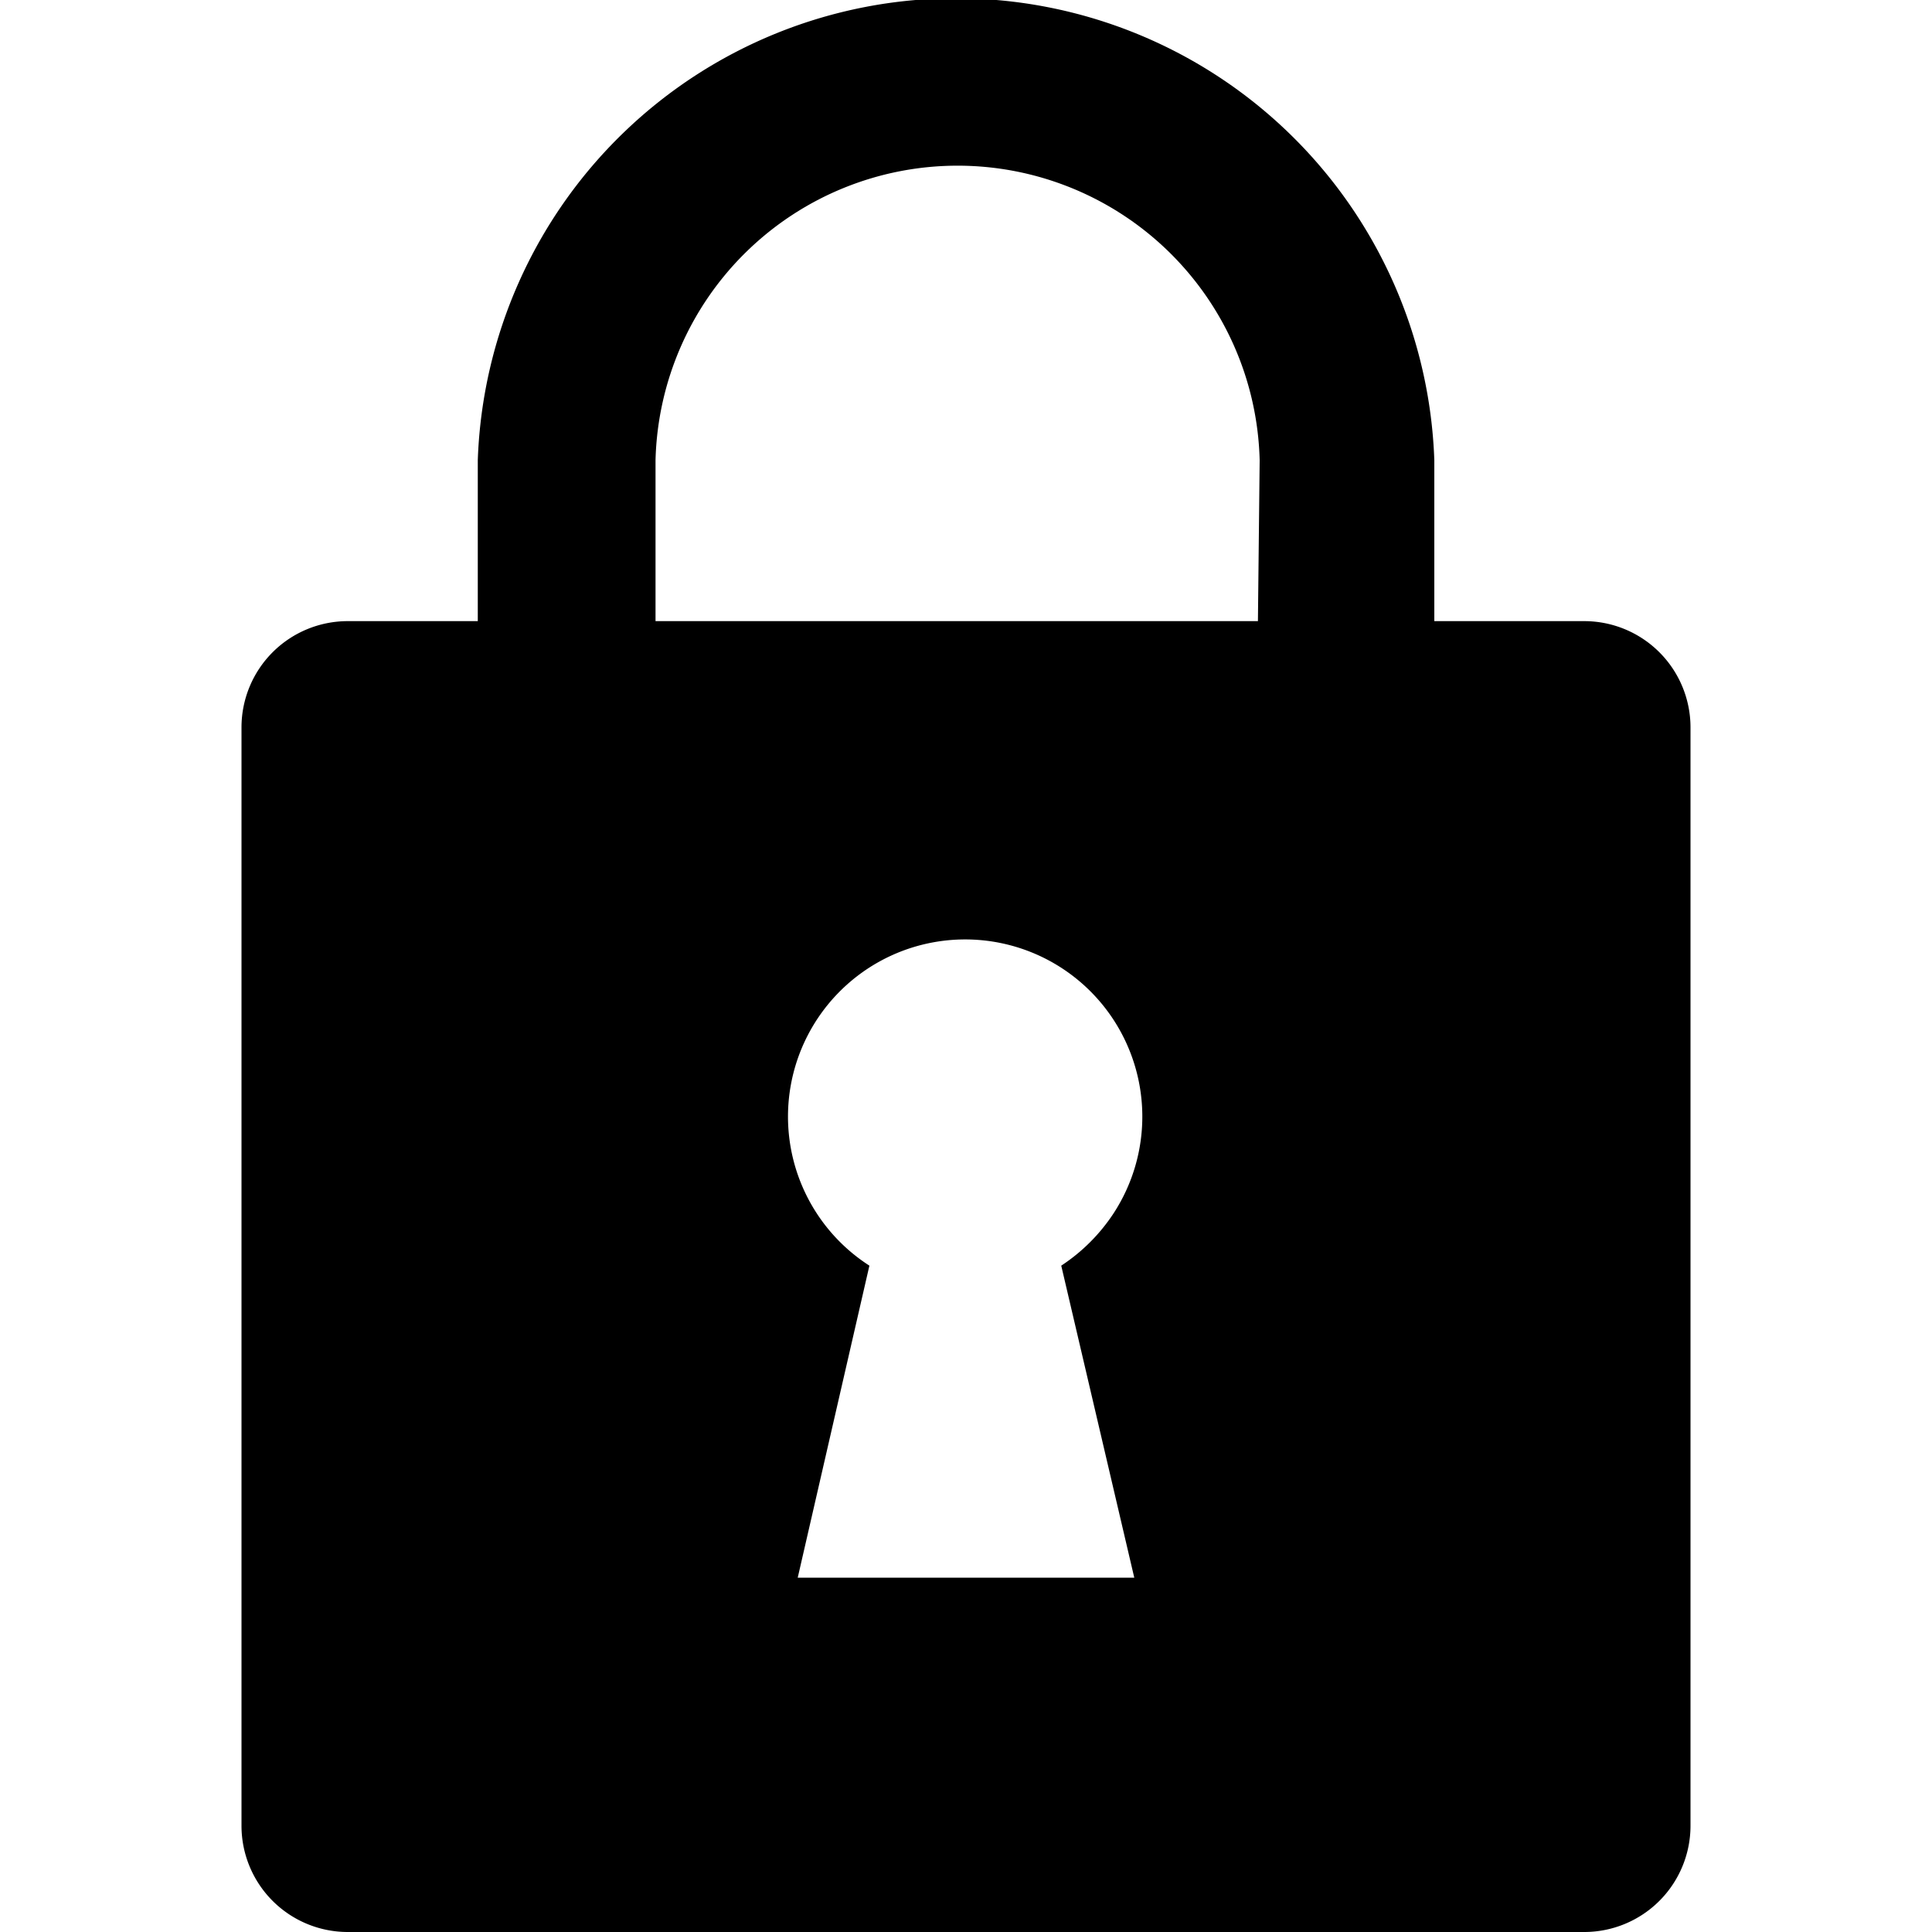 <?xml version="1.0" encoding="UTF-8"?> <svg xmlns="http://www.w3.org/2000/svg" id="Layer_1" data-name="Layer 1" viewBox="0 0 100 100"><path d="M82,32.15H74.24V23.82a24.77,24.77,0,0,0-49.51,0v8.33H18a5.5,5.5,0,0,0-5.5,5.5V94.5A5.5,5.5,0,0,0,18,100H82a5.5,5.5,0,0,0,5.5-5.5V37.65A5.5,5.5,0,0,0,82,32.15ZM58.71,81.66H41.29L45,65.51A9.17,9.17,0,1,1,57.64,62.8a9.45,9.45,0,0,1-2.71,2.71Zm6.4-49.51H33.93V23.82a15.64,15.64,0,0,1,31.27,0Z"></path></svg> 